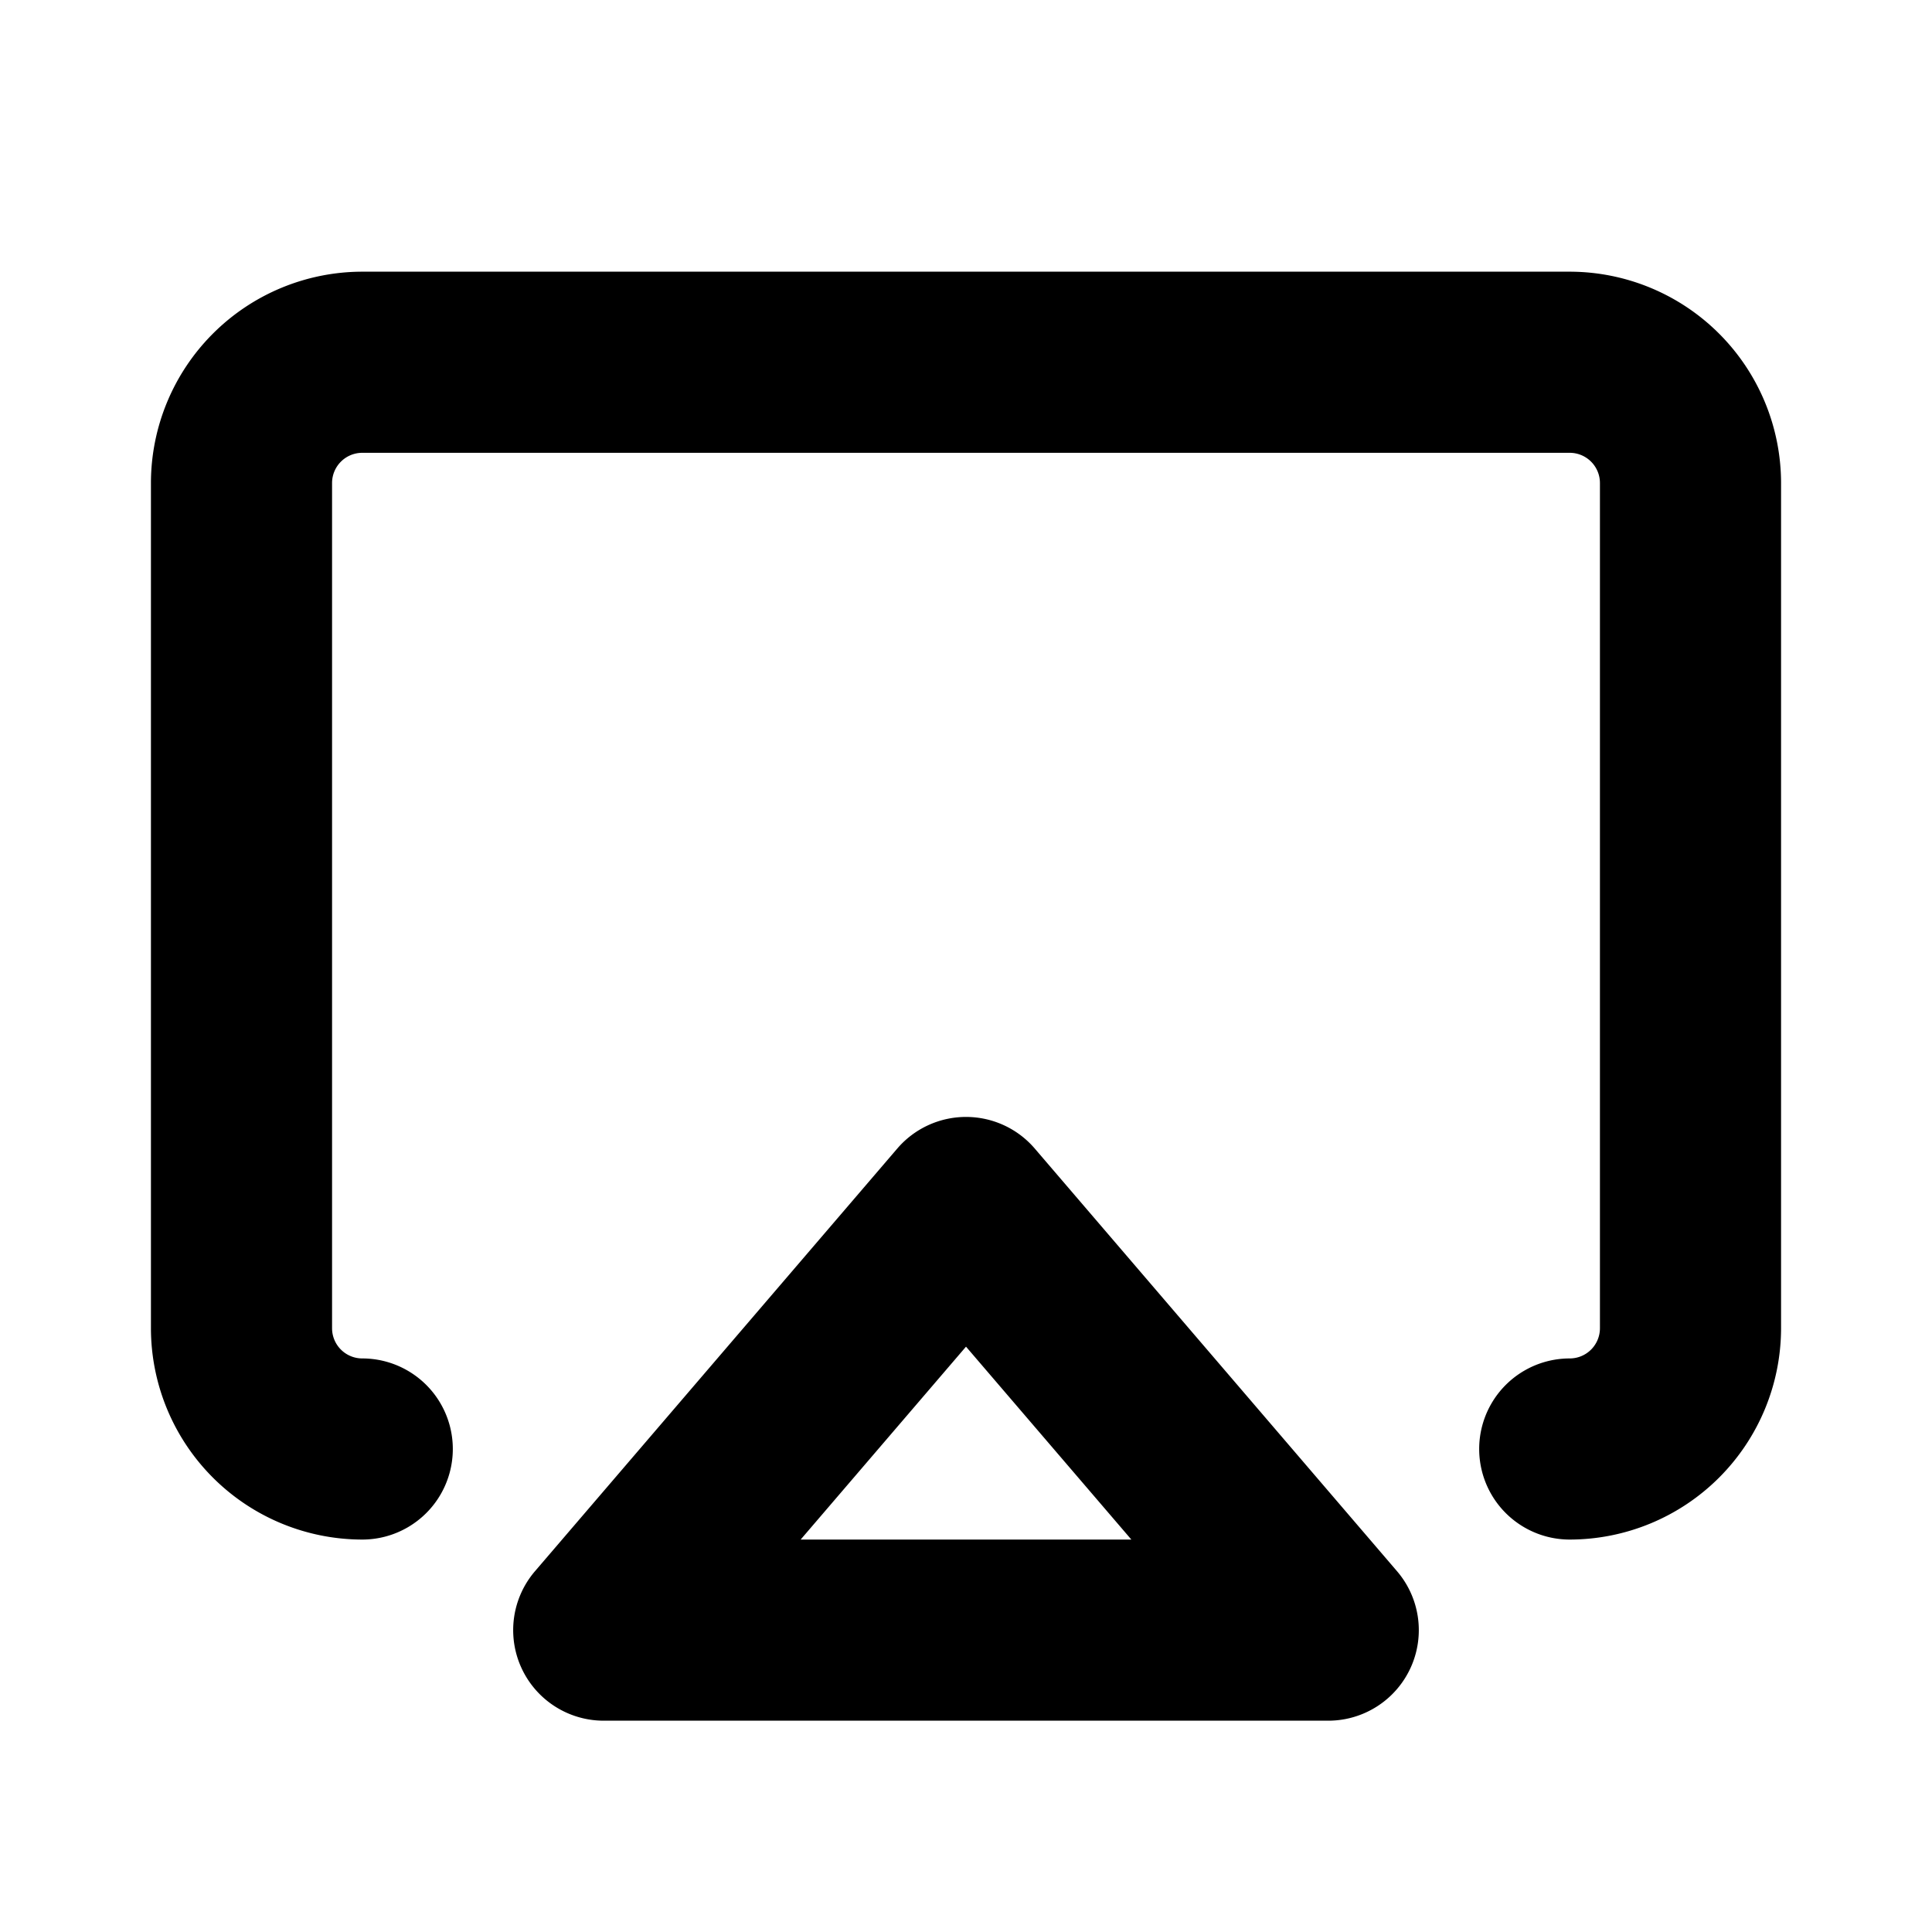 <?xml version="1.0" encoding="utf-8"?>
<svg fill="#000000" width="800px" height="800px" viewBox="0 0 256 256" id="Flat" xmlns="http://www.w3.org/2000/svg">
  <path d="M137.114,152.191a12,12,0,0,0-18.223-0l-48.002,56A11.999,11.999,0,0,0,80,228h96a12,12,0,0,0,9.111-19.809ZM106.091,204l21.91-25.561L149.91,204ZM236,64V176a28.031,28.031,0,0,1-28,28,12,12,0,0,1,0-24,4.004,4.004,0,0,0,4-4V64a4.004,4.004,0,0,0-4-4h-160a4.004,4.004,0,0,0-4,4V176a4.004,4.004,0,0,0,4,4,12,12,0,0,1,0,24,28.031,28.031,0,0,1-28-28V64a28.031,28.031,0,0,1,28-28h160A28.031,28.031,0,0,1,236,64Z"/>
</svg>